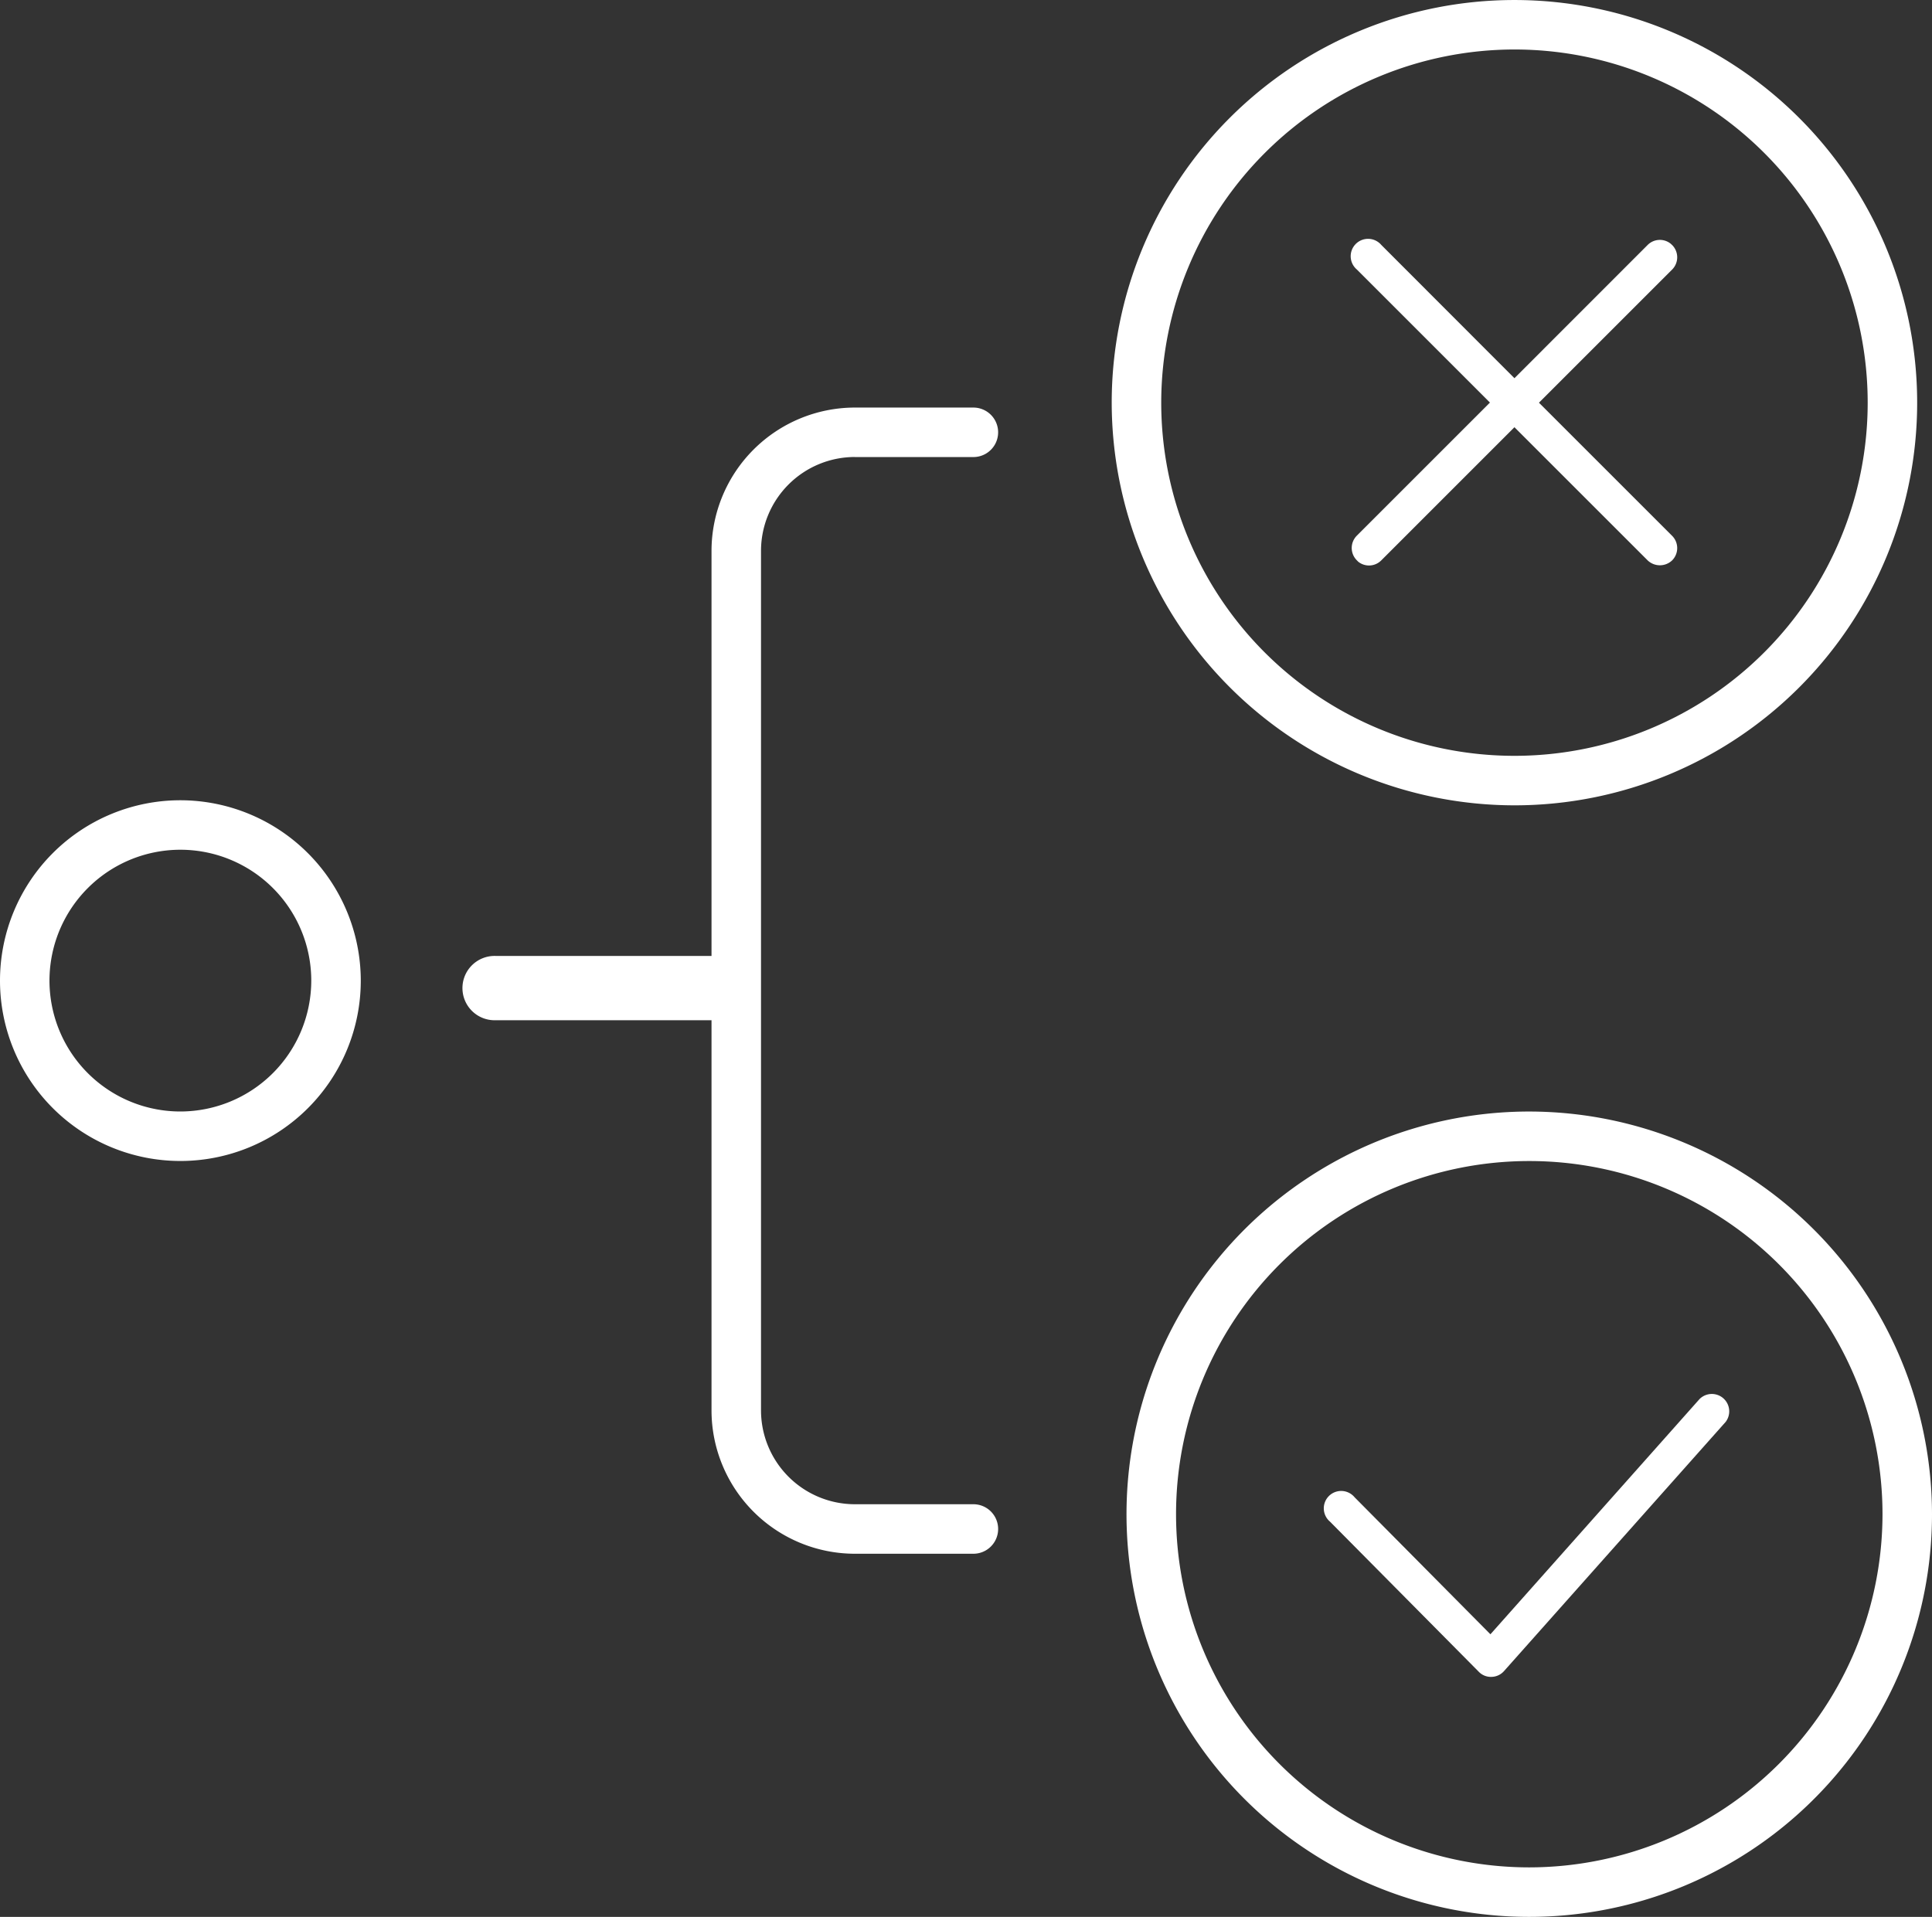 <?xml version="1.0" encoding="UTF-8"?>
<svg xmlns="http://www.w3.org/2000/svg" xmlns:xlink="http://www.w3.org/1999/xlink" id="icono_mejora_toma_de_decisiones" data-name="icono mejora toma de decisiones" width="100" height="99.234" viewBox="0 0 100 99.234">
  <rect x="0" y="0" width="100" height="99.234" fill="#333333" stroke="none"/>
  <defs>
    <clipPath id="clip-path">
      <rect id="Rectángulo_1643" data-name="Rectángulo 1643" width="100" height="99.234" fill="#fff"></rect>
    </clipPath>
  </defs>
  <g id="Grupo_619" data-name="Grupo 619" clip-path="url(#clip-path)">
    <path id="Trazado_21392" data-name="Trazado 21392" d="M9.337,81.2a9.337,9.337,0,1,0,9.337,9.338A9.348,9.348,0,0,0,9.337,81.2m0,16.112a6.775,6.775,0,1,1,6.774-6.774,6.782,6.782,0,0,1-6.774,6.774" transform="translate(0 -39.772)" fill="#fff"></path>
    <path id="Trazado_21393" data-name="Trazado 21393" d="M67.265,43.916H73.4a1.281,1.281,0,0,0,0-2.562H67.265a7.427,7.427,0,0,0-7.419,7.419V69.742H48.66a1.665,1.665,0,1,0,0,3.329H59.846v20.2a7.427,7.427,0,0,0,7.419,7.419H73.4a1.281,1.281,0,0,0,0-2.563H67.265a4.862,4.862,0,0,1-4.857-4.857v-44.5a4.862,4.862,0,0,1,4.857-4.857" transform="translate(-23.018 -20.255)" fill="#fff"></path>
    <path id="Trazado_21394" data-name="Trazado 21394" d="M133.629,41.691a20.845,20.845,0,1,0-20.846-20.845,20.869,20.869,0,0,0,20.846,20.845m0-39.129a18.283,18.283,0,1,1-18.283,18.283A18.3,18.3,0,0,1,133.629,2.562" transform="translate(-55.241)" fill="#fff"></path>
    <path id="Trazado_21395" data-name="Trazado 21395" d="M137.467,41a.893.893,0,0,0,1.193-.07l6.892-6.892,6.894,6.892a.918.918,0,0,0,1.269,0,.9.9,0,0,0,0-1.269l-6.894-6.893,6.894-6.893a.9.9,0,0,0,0-1.269l-.072-.066a.894.894,0,0,0-1.2.066L145.552,31.5,138.66,24.6a.9.9,0,1,0-1.269,1.269l6.893,6.893-6.893,6.893a.9.9,0,0,0,0,1.268Z" transform="translate(-67.165 -11.921)" fill="#fff"></path>
    <path id="Trazado_21396" data-name="Trazado 21396" d="M135.132,112.783a20.846,20.846,0,1,0,20.845,20.845,20.869,20.869,0,0,0-20.845-20.845m0,39.129a18.283,18.283,0,1,1,18.283-18.283,18.3,18.3,0,0,1-18.283,18.283" transform="translate(-55.977 -55.241)" fill="#fff"></path>
    <path id="Trazado_21397" data-name="Trazado 21397" d="M153.815,141.641l-10.835,12.19-7.03-7.092A.9.9,0,1,0,134.676,148l7.7,7.77a.867.867,0,0,0,.662.266.887.887,0,0,0,.646-.3l11.472-12.9a.9.9,0,0,0-1.342-1.192" transform="translate(-65.836 -69.227)" fill="#fff"></path>
  </g>
</svg>
